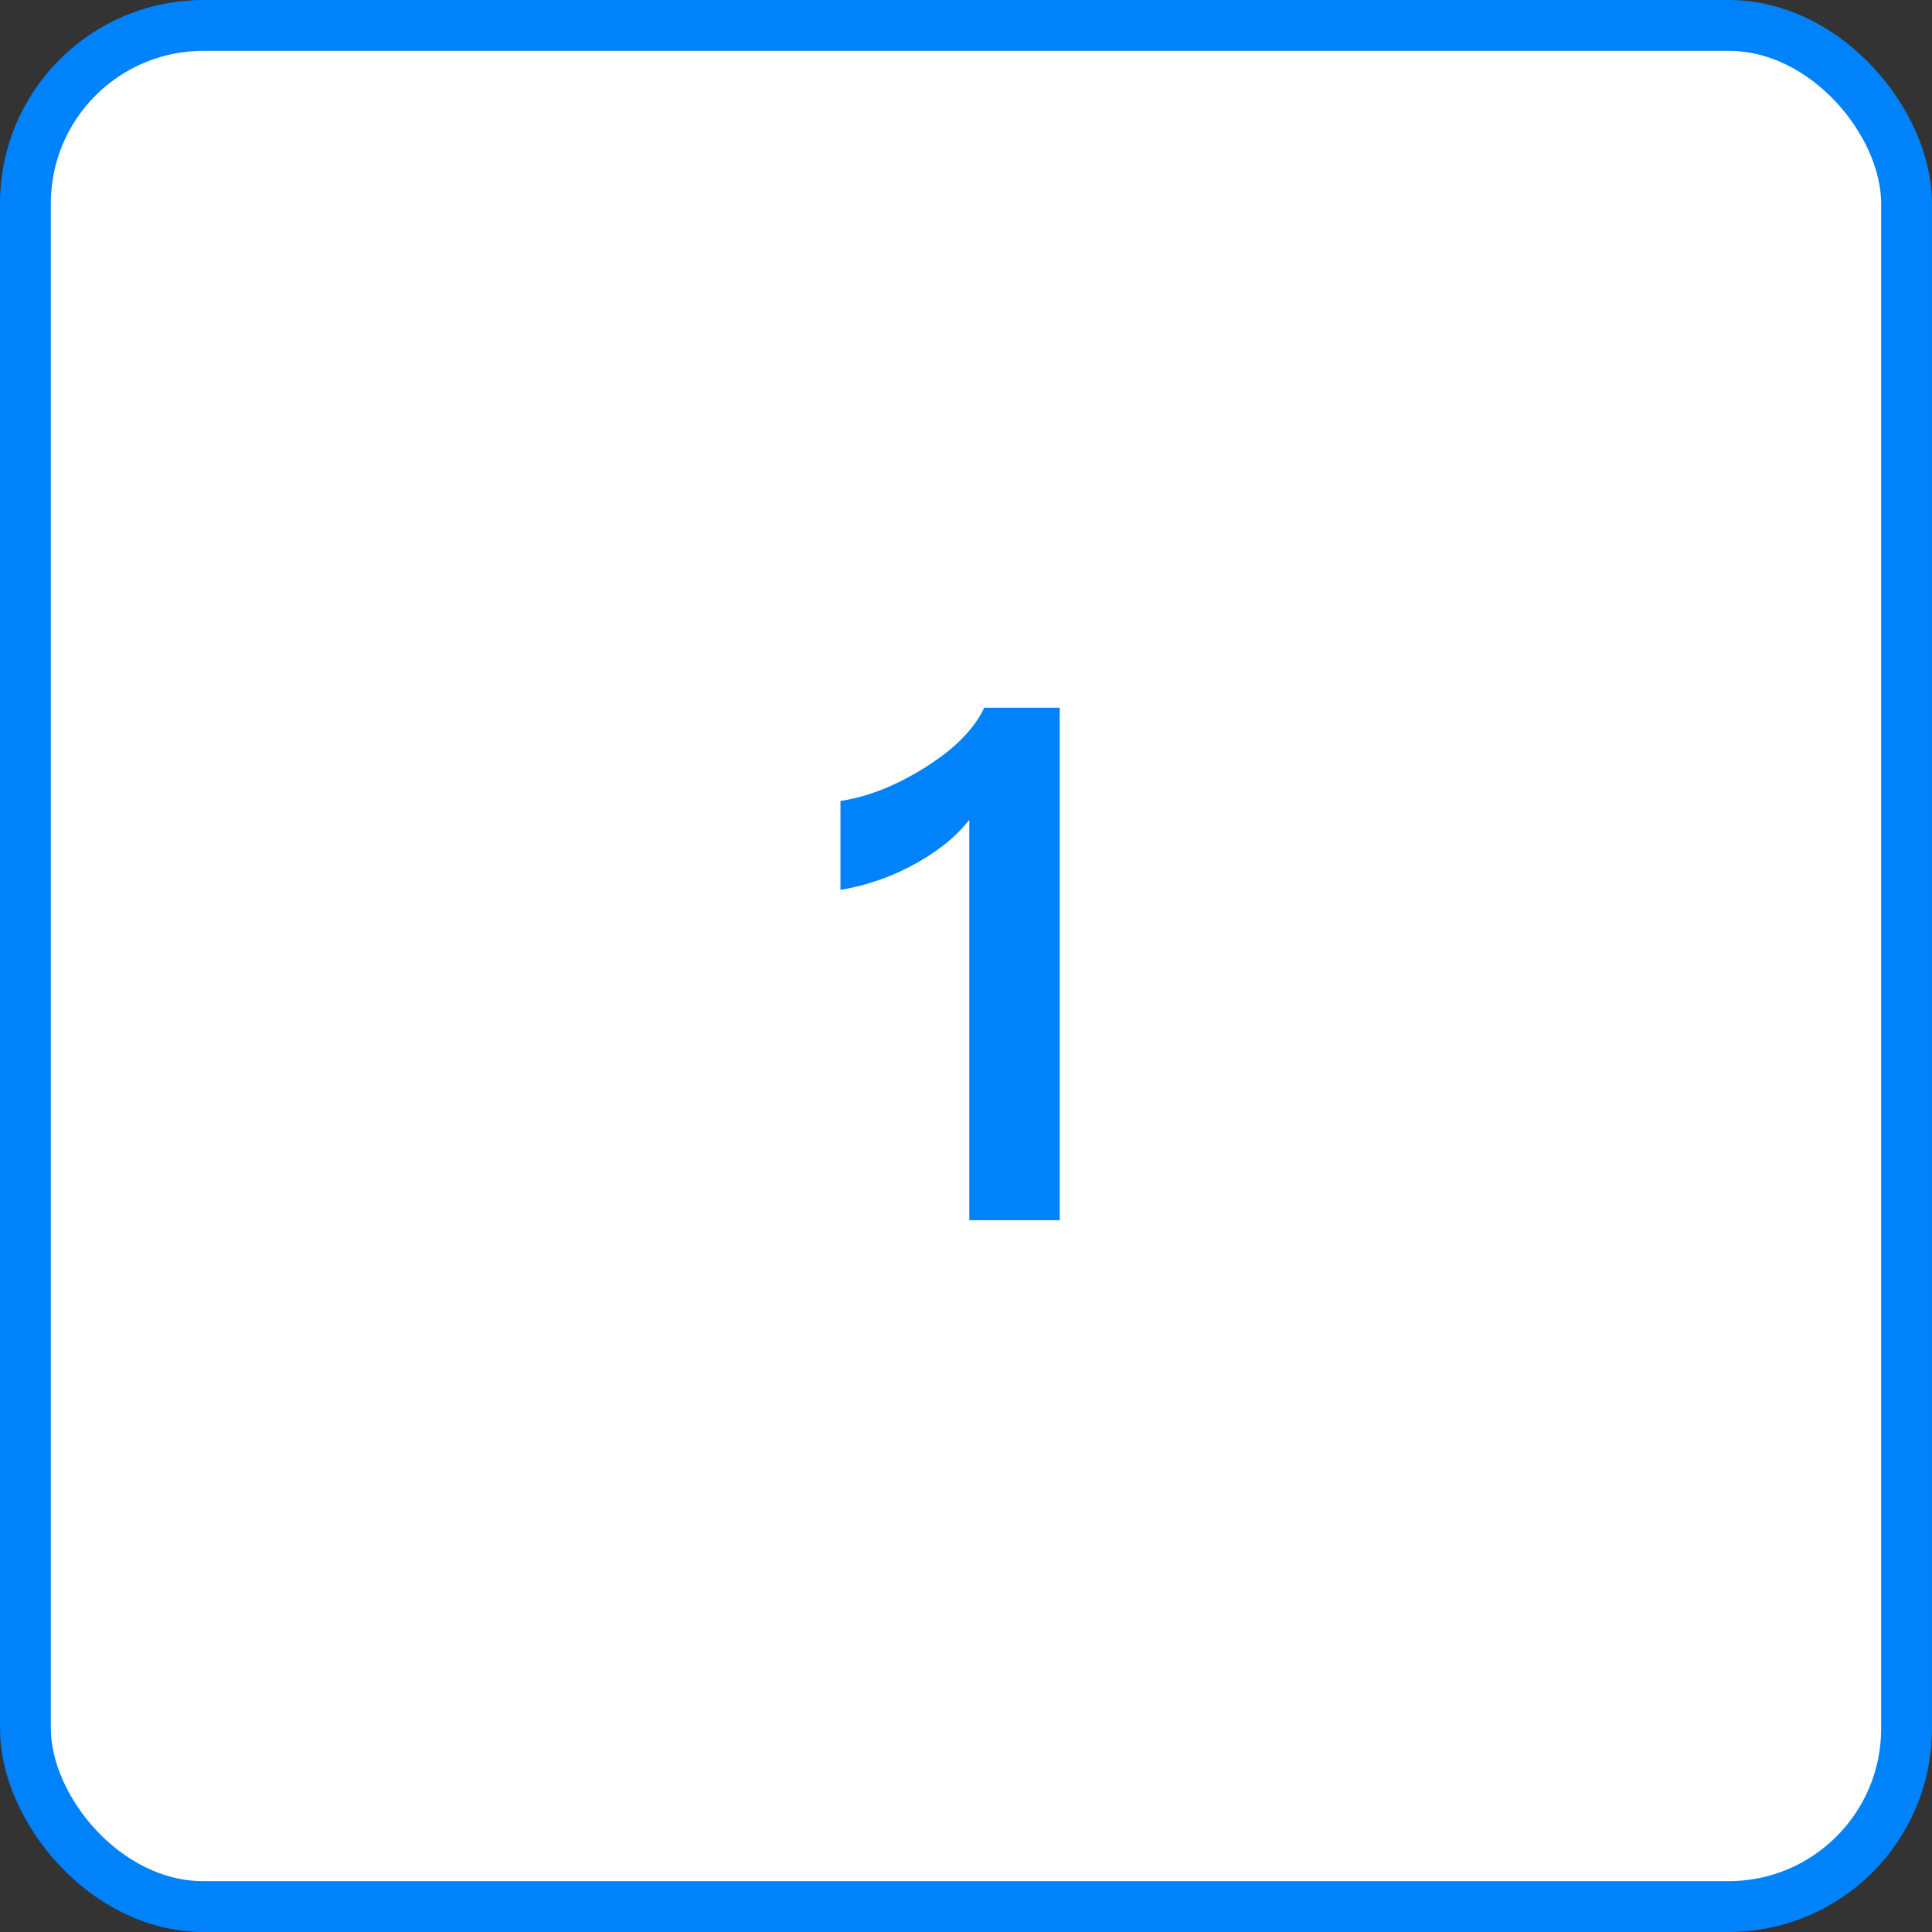 <svg width="76" height="76" viewBox="0 0 76 76" fill="none" xmlns="http://www.w3.org/2000/svg">
<rect x="0" y="0" width="76" height="76" fill="#333333" stroke="none"/>
<rect x="1" y="1" width="74" height="74" rx="7" fill="white" stroke="#0082FA" stroke-width="2"/>
<path d="M38.13 48V31.06L38.662 31.396C38.401 31.956 37.99 32.488 37.43 32.992C36.87 33.477 36.217 33.897 35.47 34.252C34.723 34.607 33.921 34.859 33.062 35.008V31.508C33.809 31.396 34.565 31.153 35.33 30.78C36.095 30.407 36.786 29.968 37.402 29.464C38.018 28.941 38.457 28.4 38.718 27.84H41.686V48H38.13Z" fill="#0082FA"/>
</svg>

